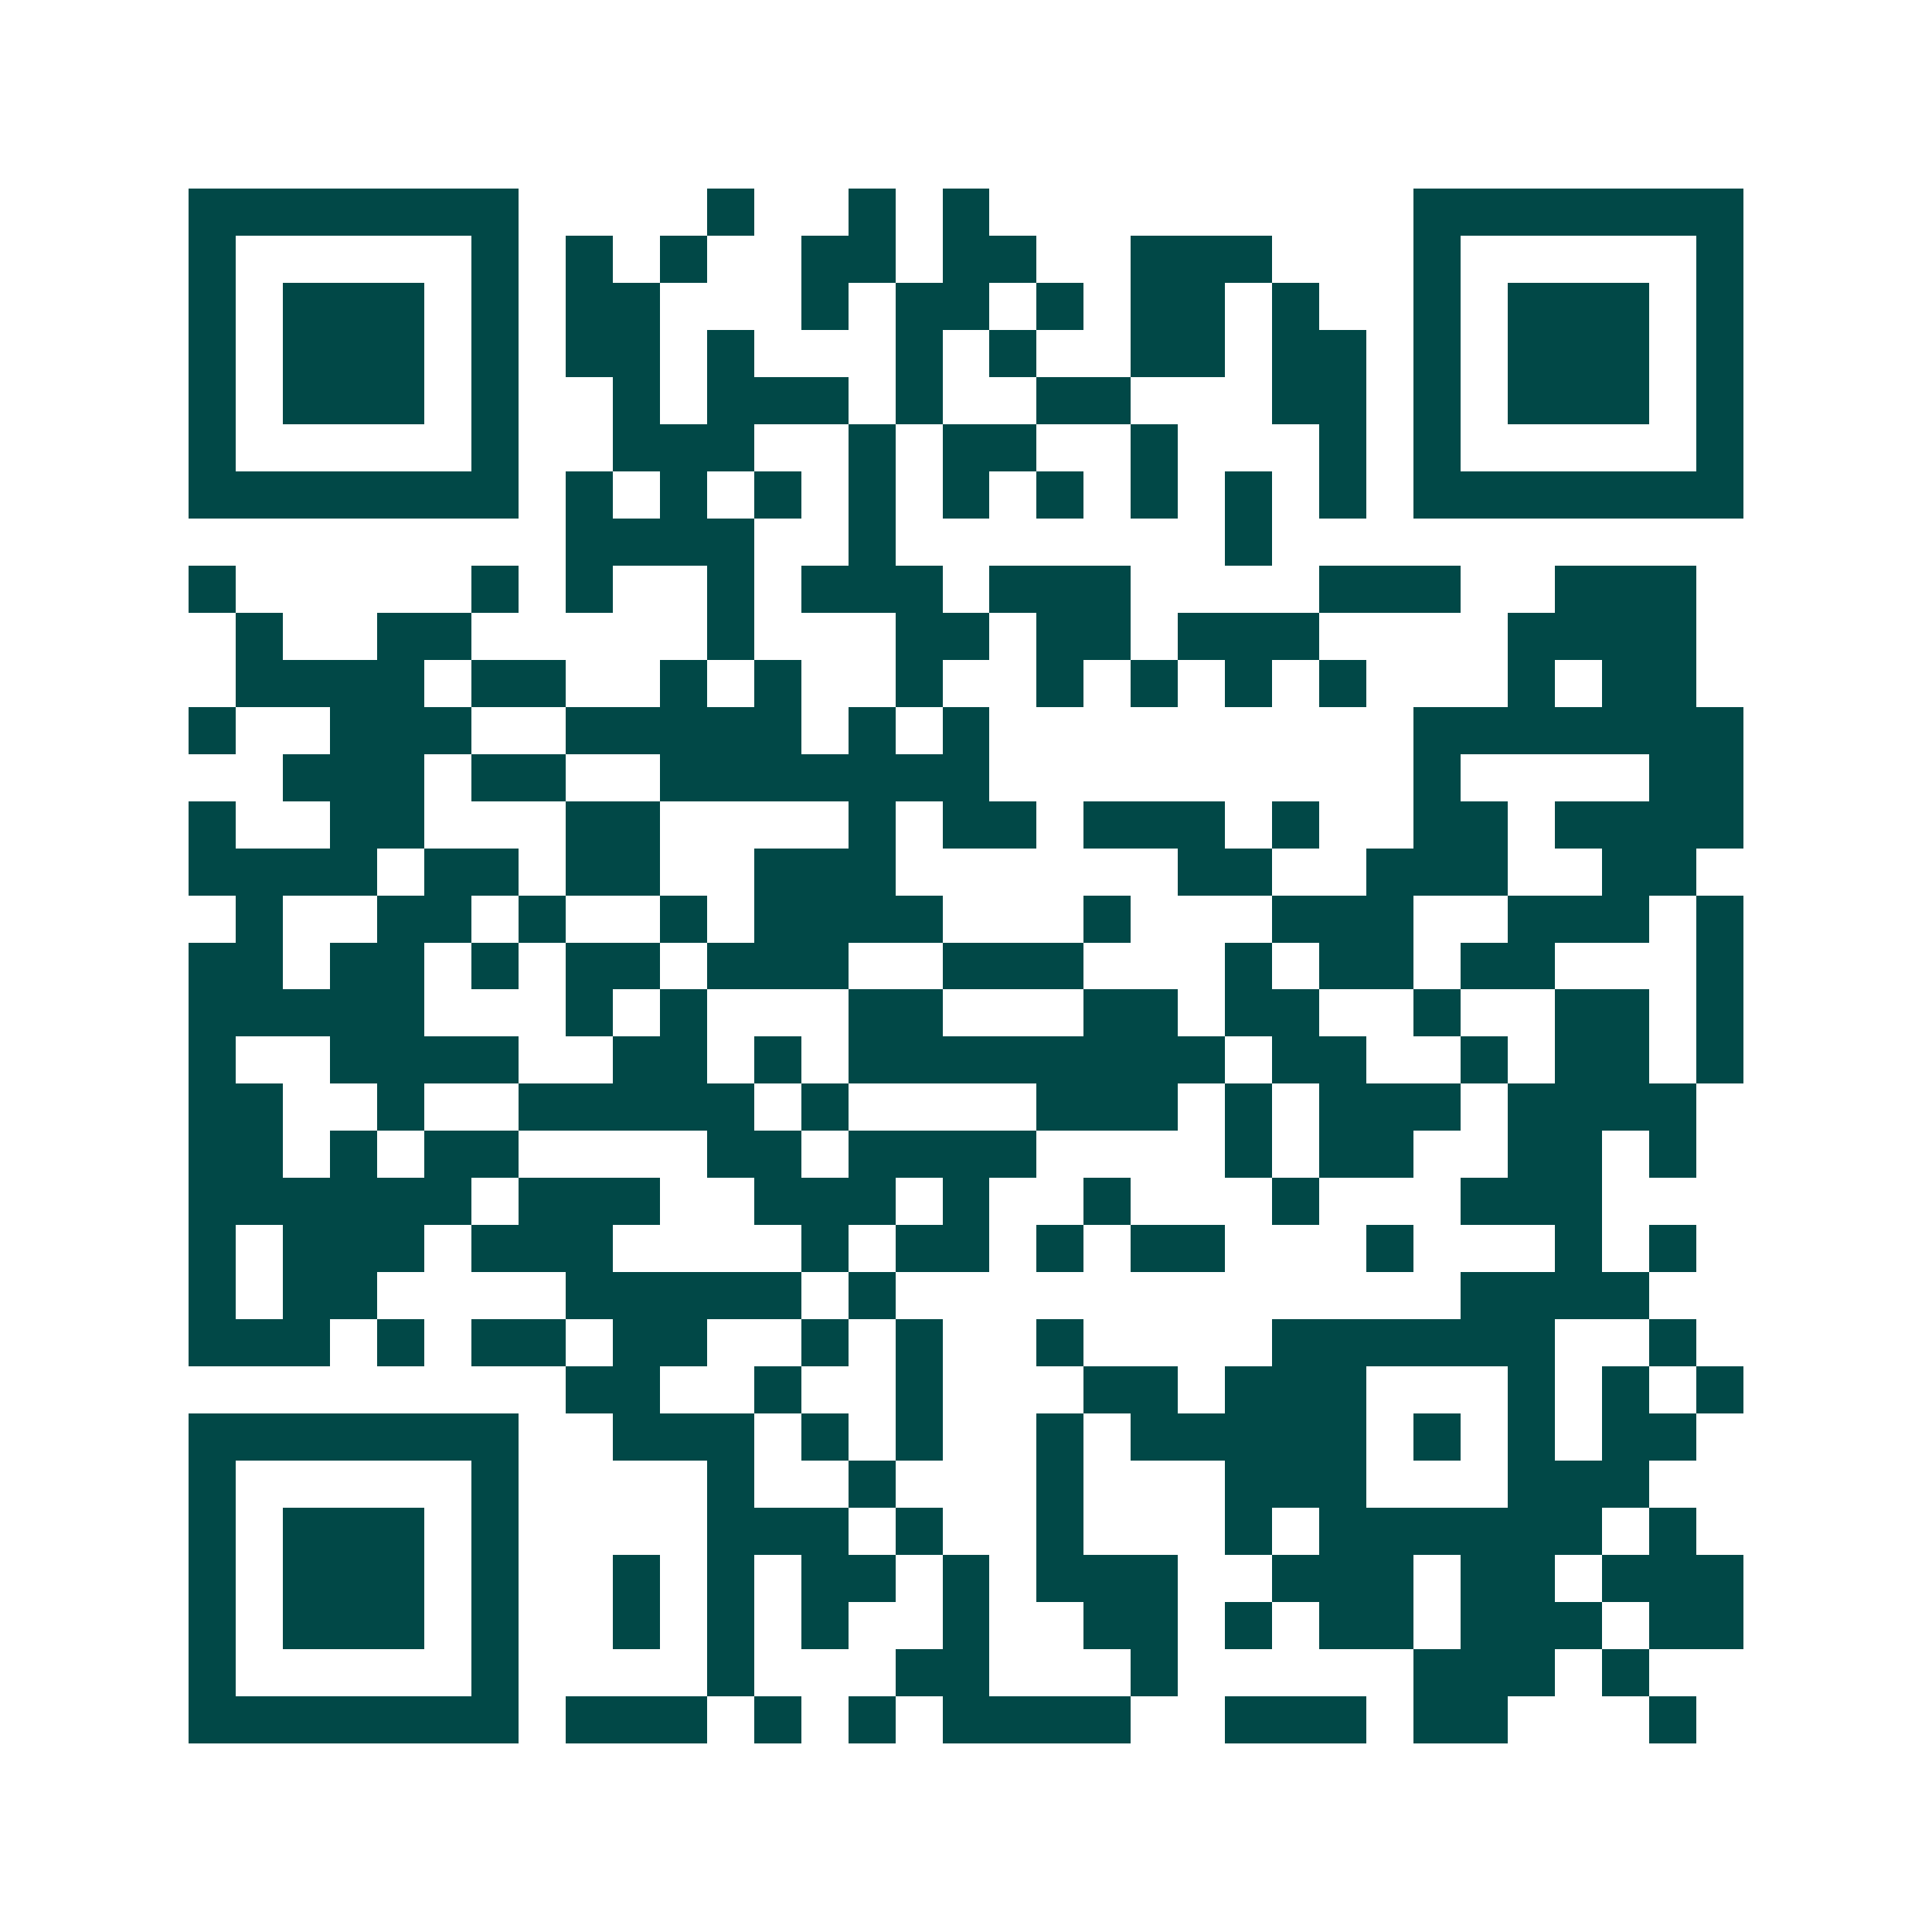 <svg xmlns="http://www.w3.org/2000/svg" width="200" height="200" viewBox="0 0 41 41" shape-rendering="crispEdges"><path fill="#ffffff" d="M0 0h41v41H0z"/><path stroke="#014847" d="M4 4.5h7m4 0h1m2 0h1m1 0h1m9 0h7M4 5.5h1m5 0h1m1 0h1m1 0h1m2 0h2m1 0h2m2 0h3m3 0h1m5 0h1M4 6.5h1m1 0h3m1 0h1m1 0h2m3 0h1m1 0h2m1 0h1m1 0h2m1 0h1m2 0h1m1 0h3m1 0h1M4 7.5h1m1 0h3m1 0h1m1 0h2m1 0h1m3 0h1m1 0h1m2 0h2m1 0h2m1 0h1m1 0h3m1 0h1M4 8.5h1m1 0h3m1 0h1m2 0h1m1 0h3m1 0h1m2 0h2m3 0h2m1 0h1m1 0h3m1 0h1M4 9.5h1m5 0h1m2 0h3m2 0h1m1 0h2m2 0h1m3 0h1m1 0h1m5 0h1M4 10.5h7m1 0h1m1 0h1m1 0h1m1 0h1m1 0h1m1 0h1m1 0h1m1 0h1m1 0h1m1 0h7M12 11.5h4m2 0h1m7 0h1M4 12.5h1m5 0h1m1 0h1m2 0h1m1 0h3m1 0h3m4 0h3m2 0h3M5 13.5h1m2 0h2m5 0h1m3 0h2m1 0h2m1 0h3m4 0h4M5 14.5h4m1 0h2m2 0h1m1 0h1m2 0h1m2 0h1m1 0h1m1 0h1m1 0h1m3 0h1m1 0h2M4 15.5h1m2 0h3m2 0h5m1 0h1m1 0h1m9 0h7M6 16.5h3m1 0h2m2 0h7m9 0h1m4 0h2M4 17.5h1m2 0h2m3 0h2m4 0h1m1 0h2m1 0h3m1 0h1m2 0h2m1 0h4M4 18.5h4m1 0h2m1 0h2m2 0h3m6 0h2m2 0h3m2 0h2M5 19.5h1m2 0h2m1 0h1m2 0h1m1 0h4m3 0h1m3 0h3m2 0h3m1 0h1M4 20.5h2m1 0h2m1 0h1m1 0h2m1 0h3m2 0h3m3 0h1m1 0h2m1 0h2m3 0h1M4 21.5h5m3 0h1m1 0h1m3 0h2m3 0h2m1 0h2m2 0h1m2 0h2m1 0h1M4 22.5h1m2 0h4m2 0h2m1 0h1m1 0h8m1 0h2m2 0h1m1 0h2m1 0h1M4 23.5h2m2 0h1m2 0h5m1 0h1m4 0h3m1 0h1m1 0h3m1 0h4M4 24.5h2m1 0h1m1 0h2m4 0h2m1 0h4m4 0h1m1 0h2m2 0h2m1 0h1M4 25.5h6m1 0h3m2 0h3m1 0h1m2 0h1m3 0h1m3 0h3M4 26.5h1m1 0h3m1 0h3m4 0h1m1 0h2m1 0h1m1 0h2m3 0h1m3 0h1m1 0h1M4 27.5h1m1 0h2m4 0h5m1 0h1m12 0h4M4 28.5h3m1 0h1m1 0h2m1 0h2m2 0h1m1 0h1m2 0h1m4 0h6m2 0h1M12 29.5h2m2 0h1m2 0h1m3 0h2m1 0h3m3 0h1m1 0h1m1 0h1M4 30.5h7m2 0h3m1 0h1m1 0h1m2 0h1m1 0h5m1 0h1m1 0h1m1 0h2M4 31.5h1m5 0h1m4 0h1m2 0h1m3 0h1m3 0h3m3 0h3M4 32.5h1m1 0h3m1 0h1m4 0h3m1 0h1m2 0h1m3 0h1m1 0h6m1 0h1M4 33.5h1m1 0h3m1 0h1m2 0h1m1 0h1m1 0h2m1 0h1m1 0h3m2 0h3m1 0h2m1 0h3M4 34.5h1m1 0h3m1 0h1m2 0h1m1 0h1m1 0h1m2 0h1m2 0h2m1 0h1m1 0h2m1 0h3m1 0h2M4 35.5h1m5 0h1m4 0h1m3 0h2m3 0h1m5 0h3m1 0h1M4 36.5h7m1 0h3m1 0h1m1 0h1m1 0h4m2 0h3m1 0h2m3 0h1"/></svg>

